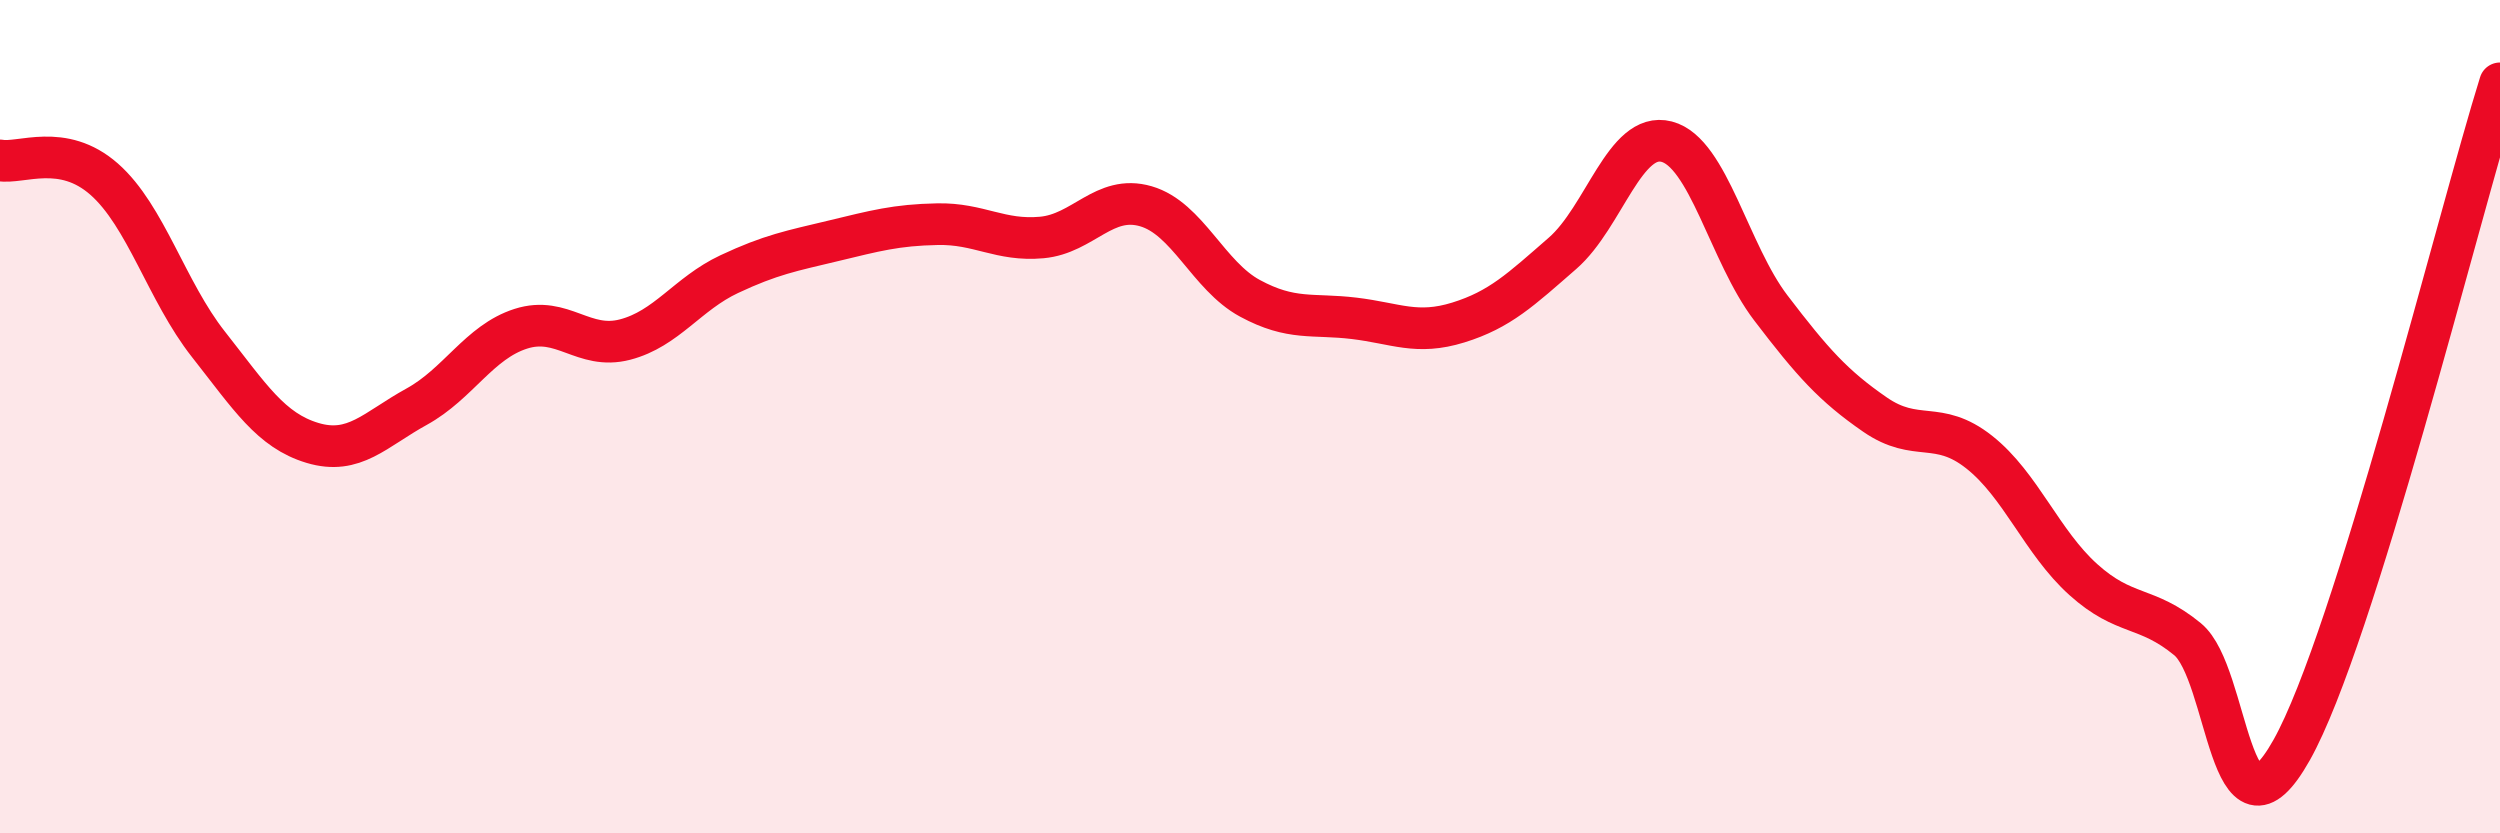 
    <svg width="60" height="20" viewBox="0 0 60 20" xmlns="http://www.w3.org/2000/svg">
      <path
        d="M 0,3.85 C 0.5,3.94 1.5,3.42 2.5,4.3 C 3.5,5.18 4,6.99 5,8.26 C 6,9.53 6.5,10.33 7.5,10.63 C 8.5,10.93 9,10.31 10,9.76 C 11,9.21 11.5,8.21 12.5,7.89 C 13.5,7.57 14,8.41 15,8.15 C 16,7.89 16.5,7.05 17.5,6.58 C 18.5,6.11 19,6.02 20,5.78 C 21,5.54 21.5,5.4 22.5,5.38 C 23.5,5.36 24,5.79 25,5.7 C 26,5.61 26.5,4.66 27.5,4.95 C 28.5,5.24 29,6.62 30,7.16 C 31,7.7 31.5,7.52 32.5,7.64 C 33.5,7.76 34,8.05 35,7.74 C 36,7.43 36.5,6.95 37.5,6.08 C 38.5,5.21 39,3.14 40,3.4 C 41,3.66 41.5,6.08 42.5,7.39 C 43.5,8.7 44,9.26 45,9.95 C 46,10.64 46.5,10.06 47.5,10.85 C 48.5,11.64 49,13.01 50,13.91 C 51,14.81 51.5,14.52 52.5,15.34 C 53.5,16.16 53.5,20.67 55,18 C 56.5,15.33 59,5.2 60,2L60 20L0 20Z"
        fill="#EB0A25"
        opacity="0.1"
        stroke-linecap="round"
        stroke-linejoin="round"
      />
      <path
        d="M 0,3.85 C 0.5,3.94 1.5,3.42 2.5,4.3 C 3.5,5.18 4,6.99 5,8.26 C 6,9.53 6.5,10.33 7.5,10.63 C 8.5,10.93 9,10.31 10,9.76 C 11,9.21 11.5,8.21 12.5,7.89 C 13.5,7.57 14,8.41 15,8.15 C 16,7.89 16.5,7.05 17.5,6.58 C 18.5,6.11 19,6.02 20,5.78 C 21,5.54 21.5,5.4 22.5,5.38 C 23.5,5.36 24,5.79 25,5.7 C 26,5.61 26.5,4.66 27.5,4.95 C 28.5,5.24 29,6.62 30,7.16 C 31,7.7 31.5,7.52 32.5,7.64 C 33.5,7.76 34,8.05 35,7.74 C 36,7.43 36.5,6.95 37.5,6.08 C 38.5,5.21 39,3.14 40,3.4 C 41,3.66 41.5,6.08 42.5,7.39 C 43.5,8.7 44,9.26 45,9.95 C 46,10.64 46.5,10.06 47.5,10.85 C 48.5,11.64 49,13.01 50,13.91 C 51,14.81 51.5,14.52 52.5,15.34 C 53.5,16.16 53.5,20.67 55,18 C 56.5,15.33 59,5.2 60,2"
        stroke="#EB0A25"
        stroke-width="1"
        fill="none"
        stroke-linecap="round"
        stroke-linejoin="round"
      />
    </svg>
  